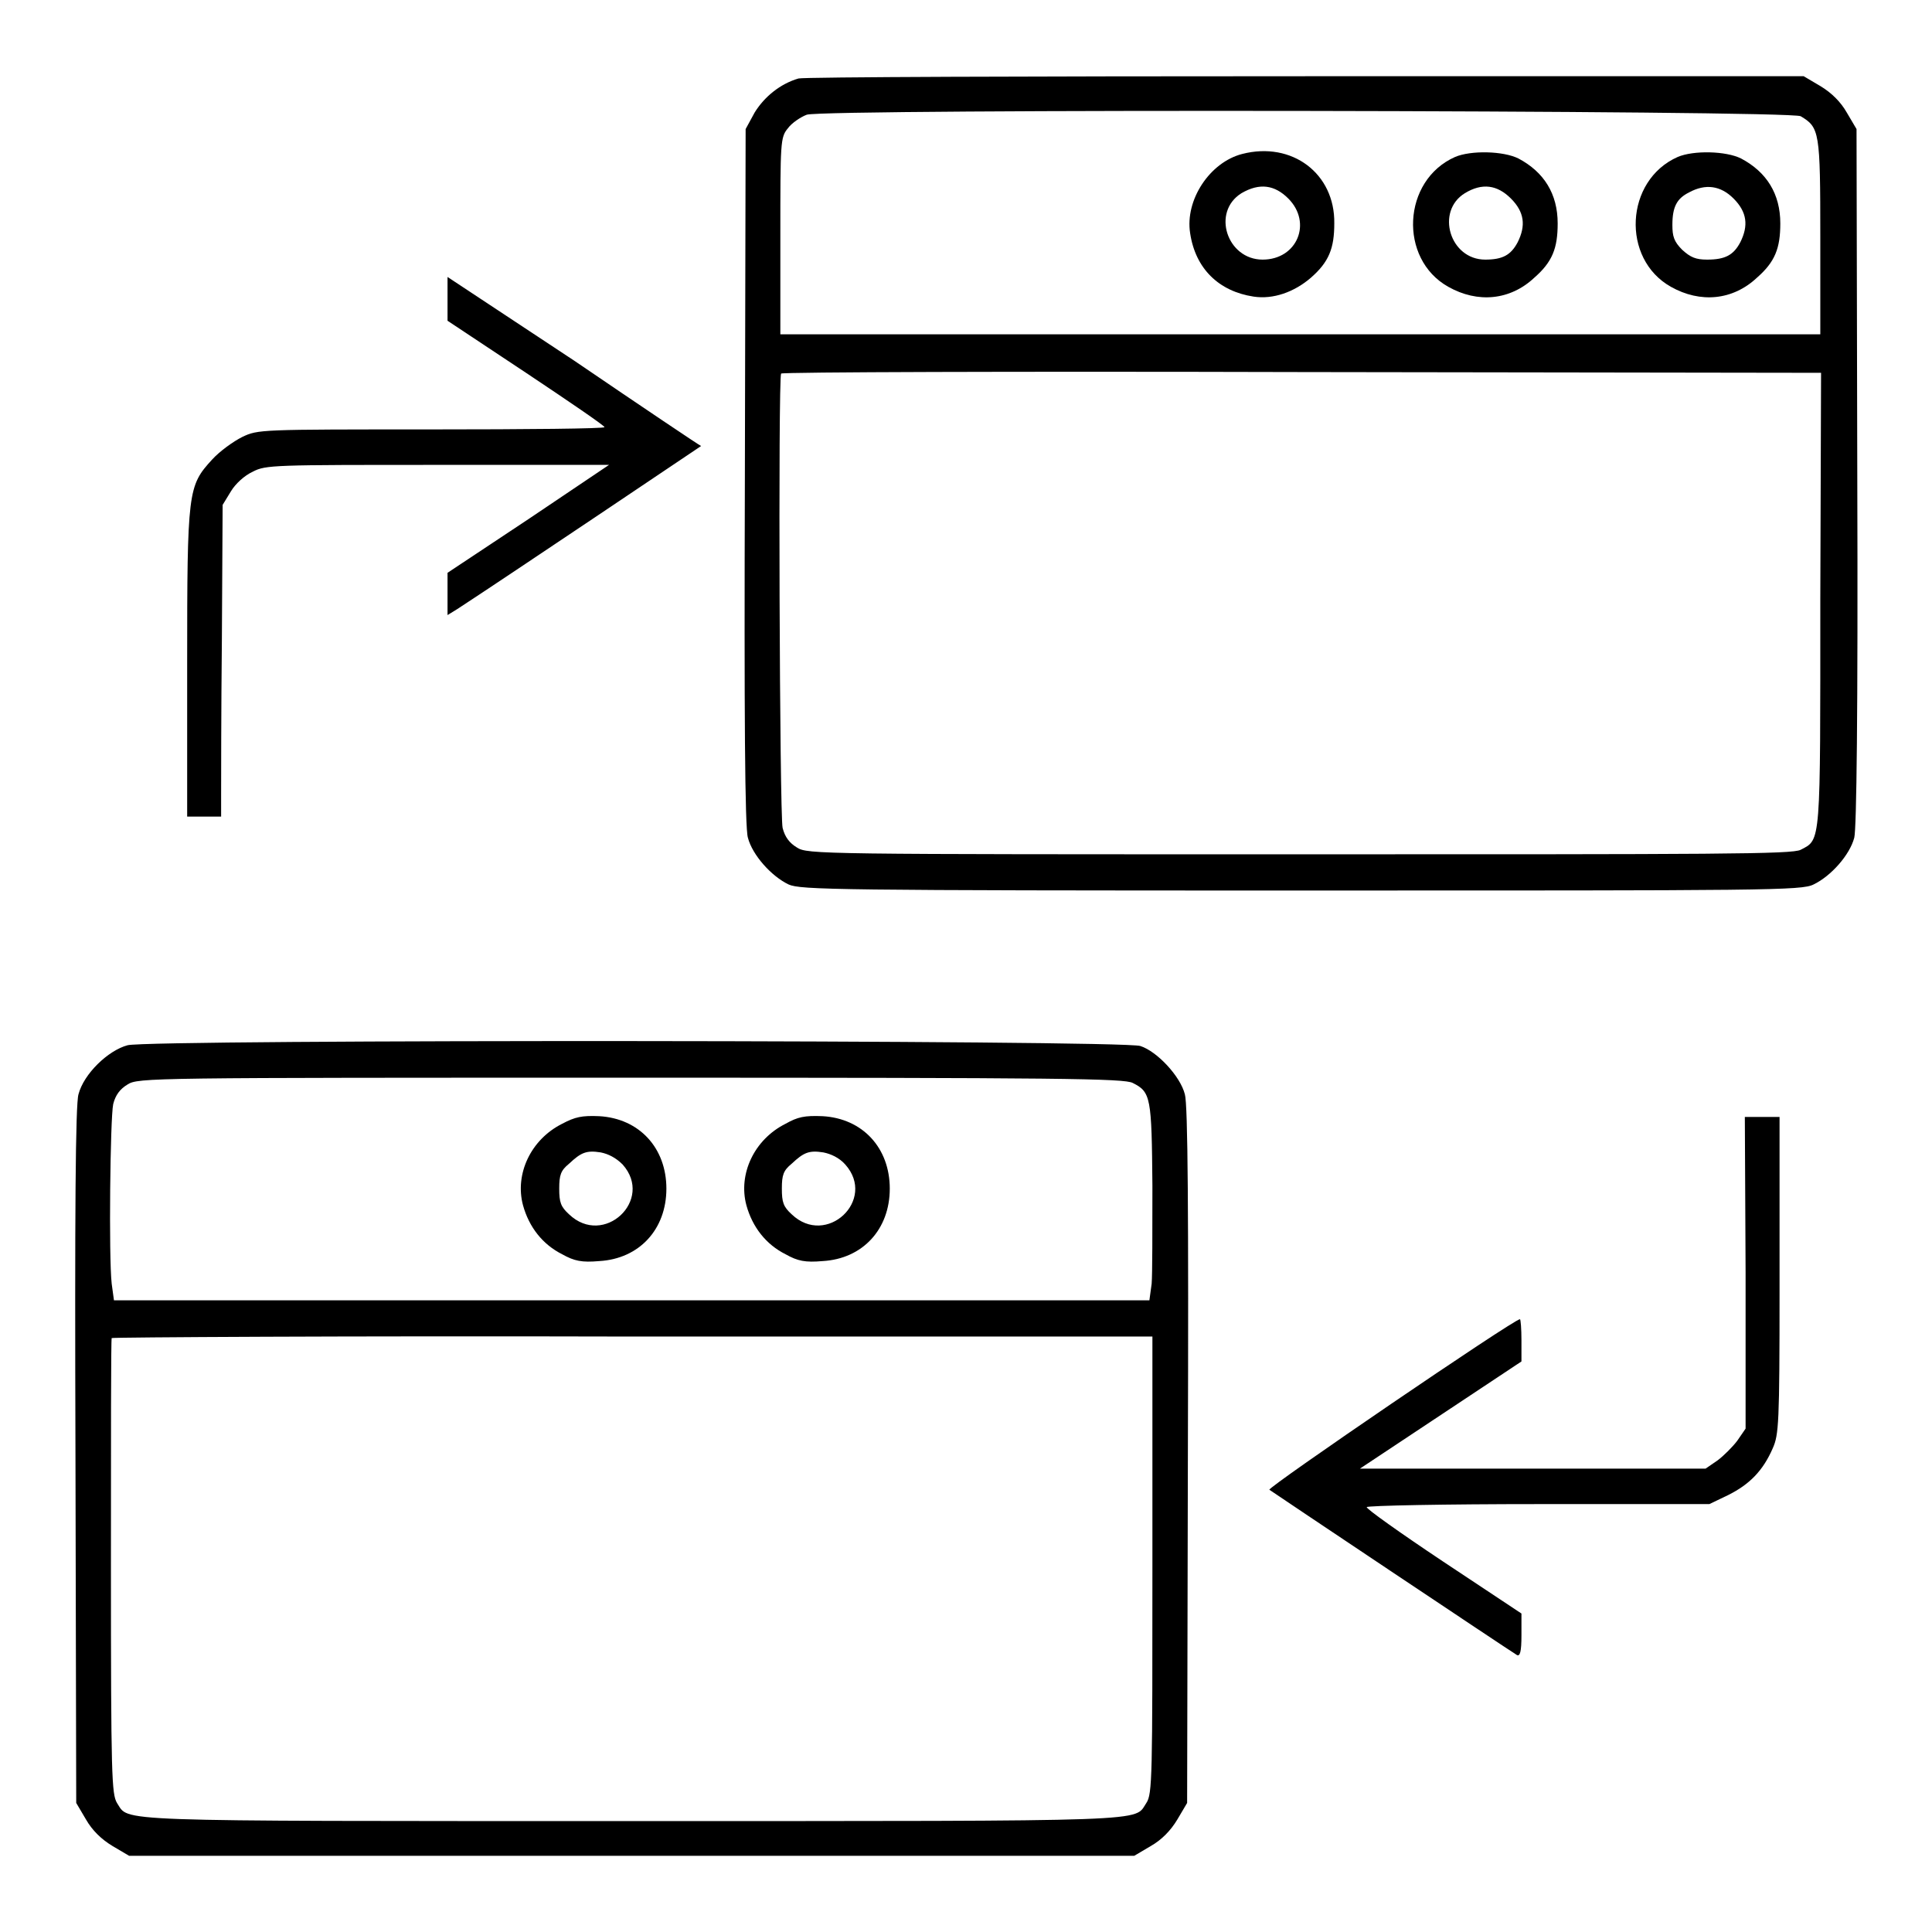 <?xml version="1.0" encoding="utf-8"?>
<!-- Svg Vector Icons : http://www.onlinewebfonts.com/icon -->
<!DOCTYPE svg PUBLIC "-//W3C//DTD SVG 1.1//EN" "http://www.w3.org/Graphics/SVG/1.1/DTD/svg11.dtd">
<svg version="1.1" xmlns="http://www.w3.org/2000/svg" xmlns:xlink="http://www.w3.org/1999/xlink" x="0px" y="0px" viewBox="0 0 256 256" enable-background="new 0 0 256 256" xml:space="preserve">
<g><g><g><path fill="#000000" d="M105.8,10.4c-2.4,0.7-4.5,2.4-5.8,4.5l-1.2,2.2l-0.1,46c-0.1,31.7,0,46.6,0.4,47.9c0.6,2.3,3.1,5.1,5.4,6.2c1.6,0.7,6.1,0.8,67.9,0.8c62,0,66.3,0,67.9-0.8c2.3-1.1,4.8-3.9,5.4-6.2c0.3-1.2,0.5-16.2,0.4-47.9l-0.1-46l-1.3-2.2c-0.8-1.4-2-2.6-3.5-3.5l-2.2-1.3L173,10.1C136.7,10.1,106.5,10.2,105.8,10.4z M238.6,15.4c2.5,1.5,2.6,2,2.6,16v12.9h-68.9h-68.9v-13c0-12.5,0-13.1,1-14.3c0.5-0.7,1.7-1.5,2.5-1.8C109.2,14.4,237.2,14.6,238.6,15.4z M241.2,79.4c0,32.7,0.1,31.8-2.6,33.2c-1.1,0.6-11.1,0.6-66.4,0.6c-63.8,0-65.2,0-66.6-0.9c-1-0.6-1.6-1.4-1.9-2.6c-0.4-1.7-0.6-59.5-0.2-60.2c0.1-0.2,31.2-0.3,69-0.2l68.8,0.1L241.2,79.4L241.2,79.4z"/><path fill="#000000" d="M164.6,20.4c-4.3,1.1-7.6,6.1-6.9,10.5c0.7,4.7,3.8,7.7,8.4,8.4c2.6,0.4,5.4-0.6,7.6-2.5c2.4-2.1,3.1-3.9,3.1-7.2C176.9,23,171.2,18.7,164.6,20.4z M170.7,26.3c3.2,3.2,1.2,8.1-3.4,8.1c-4.7,0-6.8-6.3-2.8-8.8C166.9,24.2,168.9,24.5,170.7,26.3z"/><path fill="#000000" d="M192.8,20.8c-7,3.1-7.5,13.5-0.9,17.2c3.9,2.2,8.2,1.8,11.4-1.2c2.4-2.1,3.1-3.9,3.1-7.2c0-3.9-1.8-6.8-5.2-8.6C199.2,20,194.9,19.9,192.8,20.8z M200.2,26.3c1.8,1.8,2,3.6,0.9,5.8c-0.9,1.7-2,2.3-4.3,2.3c-4.7,0-6.6-6.4-2.7-8.8C196.4,24.2,198.4,24.5,200.2,26.3z"/><path fill="#000000" d="M222.3,20.8c-7,3.1-7.5,13.5-0.9,17.2c3.9,2.2,8.2,1.8,11.4-1.2c2.4-2.1,3.1-3.9,3.1-7.2c0-3.9-1.8-6.8-5.2-8.6C228.7,20,224.4,19.9,222.3,20.8z M229.7,26.3c1.8,1.8,2,3.6,0.9,5.8c-0.9,1.7-2,2.3-4.4,2.3c-1.5,0-2.2-0.3-3.3-1.3c-1.1-1.1-1.3-1.8-1.3-3.3c0-2.4,0.6-3.5,2.2-4.3C226,24.3,228,24.6,229.7,26.3z"/><path fill="#000000" d="M59.3,39.6v2.9l10.4,6.9c5.7,3.8,10.4,7,10.4,7.2s-10.3,0.3-22.9,0.3c-22.8,0-23,0-25.1,1c-1.2,0.6-3,1.9-4,3c-3.2,3.5-3.3,4.1-3.3,27.1v20.2H27h2.3l0-2.9c0-1.6,0-10.8,0.1-20.6l0.1-17.8l1.1-1.8c0.6-1,1.8-2.1,2.9-2.6c1.7-0.9,2.8-0.9,24.5-0.9h22.7L70,68.8l-10.7,7.1v2.8v2.8l1.3-0.8c6.6-4.3,32.3-21.6,32.3-21.6c-0.1,0-7.7-5.1-16.8-11.3L59.3,36.7V39.6L59.3,39.6z"/><path fill="#000000" d="M16.9,138.5c-2.6,0.7-5.8,3.8-6.5,6.5c-0.4,1.3-0.5,15.6-0.4,47.9l0.1,46l1.3,2.2c0.8,1.4,2,2.6,3.5,3.5l2.2,1.3h66.6h66.6l2.2-1.3c1.4-0.8,2.6-2,3.5-3.5l1.3-2.2l0.1-46c0.1-32,0-46.6-0.4-47.9c-0.6-2.4-3.7-5.7-5.9-6.4C148.8,137.8,19.9,137.7,16.9,138.5z M150.1,143.5c2.4,1.2,2.5,1.9,2.6,13.6c0,6,0,11.8-0.1,13l-0.3,2.2H83.7H15.1l-0.3-2.2c-0.4-3.5-0.2-21.9,0.2-23.8c0.3-1.2,0.9-2,1.9-2.6c1.4-0.9,2.9-0.9,66.6-0.9C140.9,142.8,149,142.9,150.1,143.5z M152.7,207.4c0,28,0,30.3-0.8,31.5c-1.7,2.5,2.1,2.4-68.2,2.4s-66.5,0.1-68.2-2.4c-0.7-1.2-0.8-3.5-0.8-31.3c0-16.5,0-30.1,0.1-30.3c0.1-0.1,31.1-0.3,69-0.2l68.9,0V207.4z"/><path fill="#000000" d="M74.5,148.9c-4.2,2.1-6.3,6.7-5.2,10.8c0.8,2.9,2.6,5.2,5.2,6.5c1.6,0.9,2.6,1.1,4.9,0.9c5.3-0.3,8.9-4.2,8.9-9.6c0-5.4-3.6-9.3-8.9-9.6C77.1,147.8,76.2,148,74.5,148.9z M82.5,154.3c4.2,4.7-2.5,11-7.1,6.6c-1.1-1-1.3-1.6-1.3-3.4s0.2-2.4,1.3-3.3c1.6-1.5,2.3-1.8,4.2-1.5C80.6,152.9,81.6,153.4,82.5,154.3z"/><path fill="#000000" d="M104.1,148.9c-4.2,2.1-6.3,6.7-5.2,10.8c0.8,2.9,2.6,5.2,5.2,6.5c1.6,0.9,2.6,1.1,4.9,0.9c5.3-0.3,8.9-4.2,8.9-9.6c0-5.4-3.6-9.3-8.9-9.6C106.6,147.8,105.7,148,104.1,148.9z M112,154.3c4.2,4.7-2.5,11-7.1,6.6c-1.1-1-1.3-1.6-1.3-3.4s0.2-2.4,1.3-3.3c1.6-1.5,2.3-1.8,4.2-1.5C110.1,152.9,111.2,153.4,112,154.3z"/><path fill="#000000" d="M231.3,168.6v20.7l-1.1,1.6c-0.6,0.8-1.8,2-2.6,2.6l-1.6,1.1h-22.9h-22.9l10.7-7.1l10.7-7.1v-2.8c0-1.5-0.1-2.8-0.2-2.8c-0.8,0-33.5,22.3-33.2,22.6c0.4,0.3,31.5,21.1,32.8,21.9c0.4,0.2,0.6-0.4,0.6-2.6v-2.9l-10.4-6.9c-5.7-3.8-10.2-7-10.1-7.2c0.1-0.2,10.4-0.4,22.8-0.4h22.6l2.5-1.2c2.8-1.4,4.6-3.2,5.9-6.2c0.8-1.8,0.9-3.3,0.9-21c0-10.4,0-19.9,0-21l0-1.9h-2.3h-2.3L231.3,168.6L231.3,168.6z"/></g></g></g>
</svg>